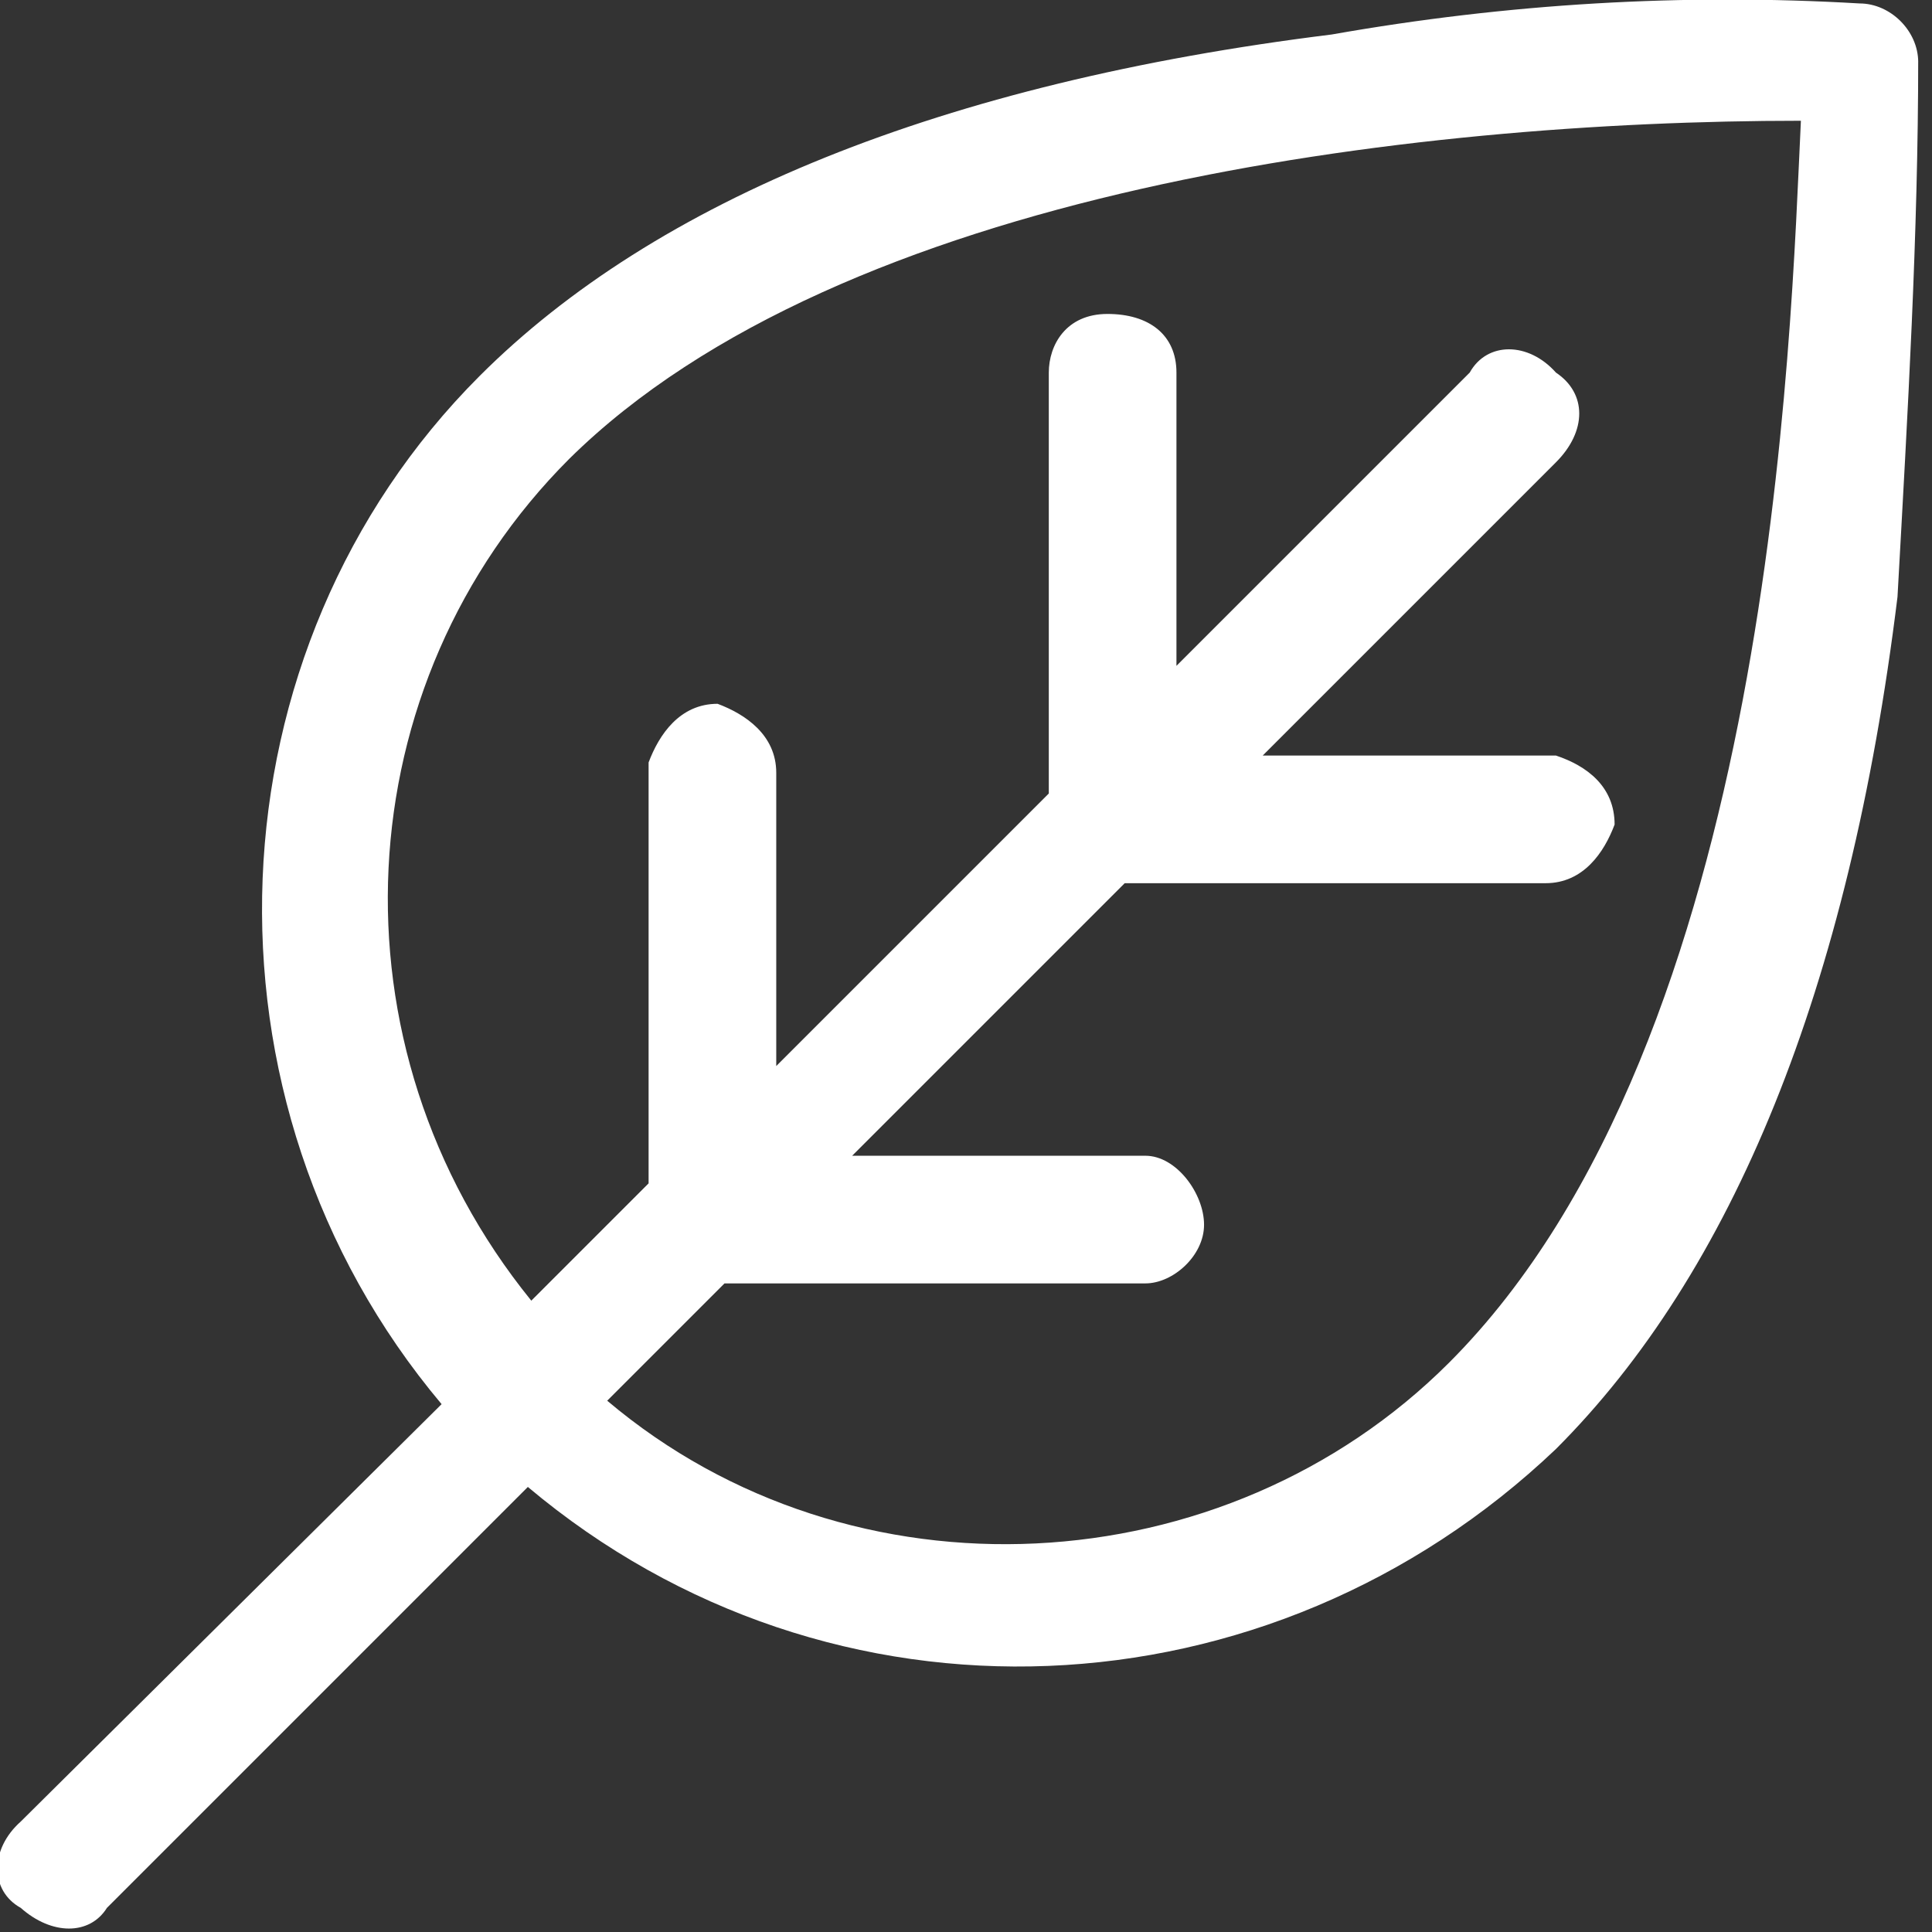 <?xml version="1.0" encoding="UTF-8"?>
<svg id="Layer_1" xmlns="http://www.w3.org/2000/svg" version="1.1" viewBox="0 0 56 56">
  <rect x="0" y="0" width="56" height="56" fill="#333333" stroke="none"/>
  <!-- Generator: Adobe Illustrator 29.3.1, SVG Export Plug-In . SVG Version: 2.1.0 Build 151)  -->
  <defs>
    <style>
      .st0 {
        fill: #fff;
      }
    </style>
  </defs>
  <path class="st0" d="M55.6,1.8c0-.9-.8-1.7-1.7-1.7-5.1-.3-10.2,0-15.3.9-11.3,1.4-19.6,4.8-24.7,9.9-7.9,7.9-8.5,21-1.1,29.8L.6,52.8c-.9.8-.9,2,0,2.5.9.8,2,.8,2.5,0l12.2-12.2c8.8,7.4,21.5,6.8,29.8-1.1,5.1-5.1,8.5-13.3,9.9-24.7.3-5.4.6-10.5.6-15.6ZM42,39.5c-6.5,6.5-17.3,7.1-24.4,1.1l3.4-3.4h12.2c.8,0,1.7-.8,1.7-1.7s-.8-2-1.7-2h-8.5l7.9-7.9h12.2c1.1,0,1.7-.9,2-1.7,0-1.1-.8-1.7-1.7-2h-8.5l8.5-8.5c.9-.9.9-2,0-2.6-.8-.9-2-.9-2.5,0l-8.5,8.5v-8.5c0-1.1-.8-1.7-2-1.7s-1.7.9-1.7,1.7v12.2l-7.9,7.9v-8.5c0-1.1-.9-1.7-1.7-2-1.1,0-1.7.9-2,1.7v12.2l-3.4,3.4c-6-7.4-5.4-17.9,1.1-24.4C24.4,5.5,40.9,3.5,52.2,3.5c-.3,6.2-.8,26.6-10.2,36h0Z"/>
</svg>
